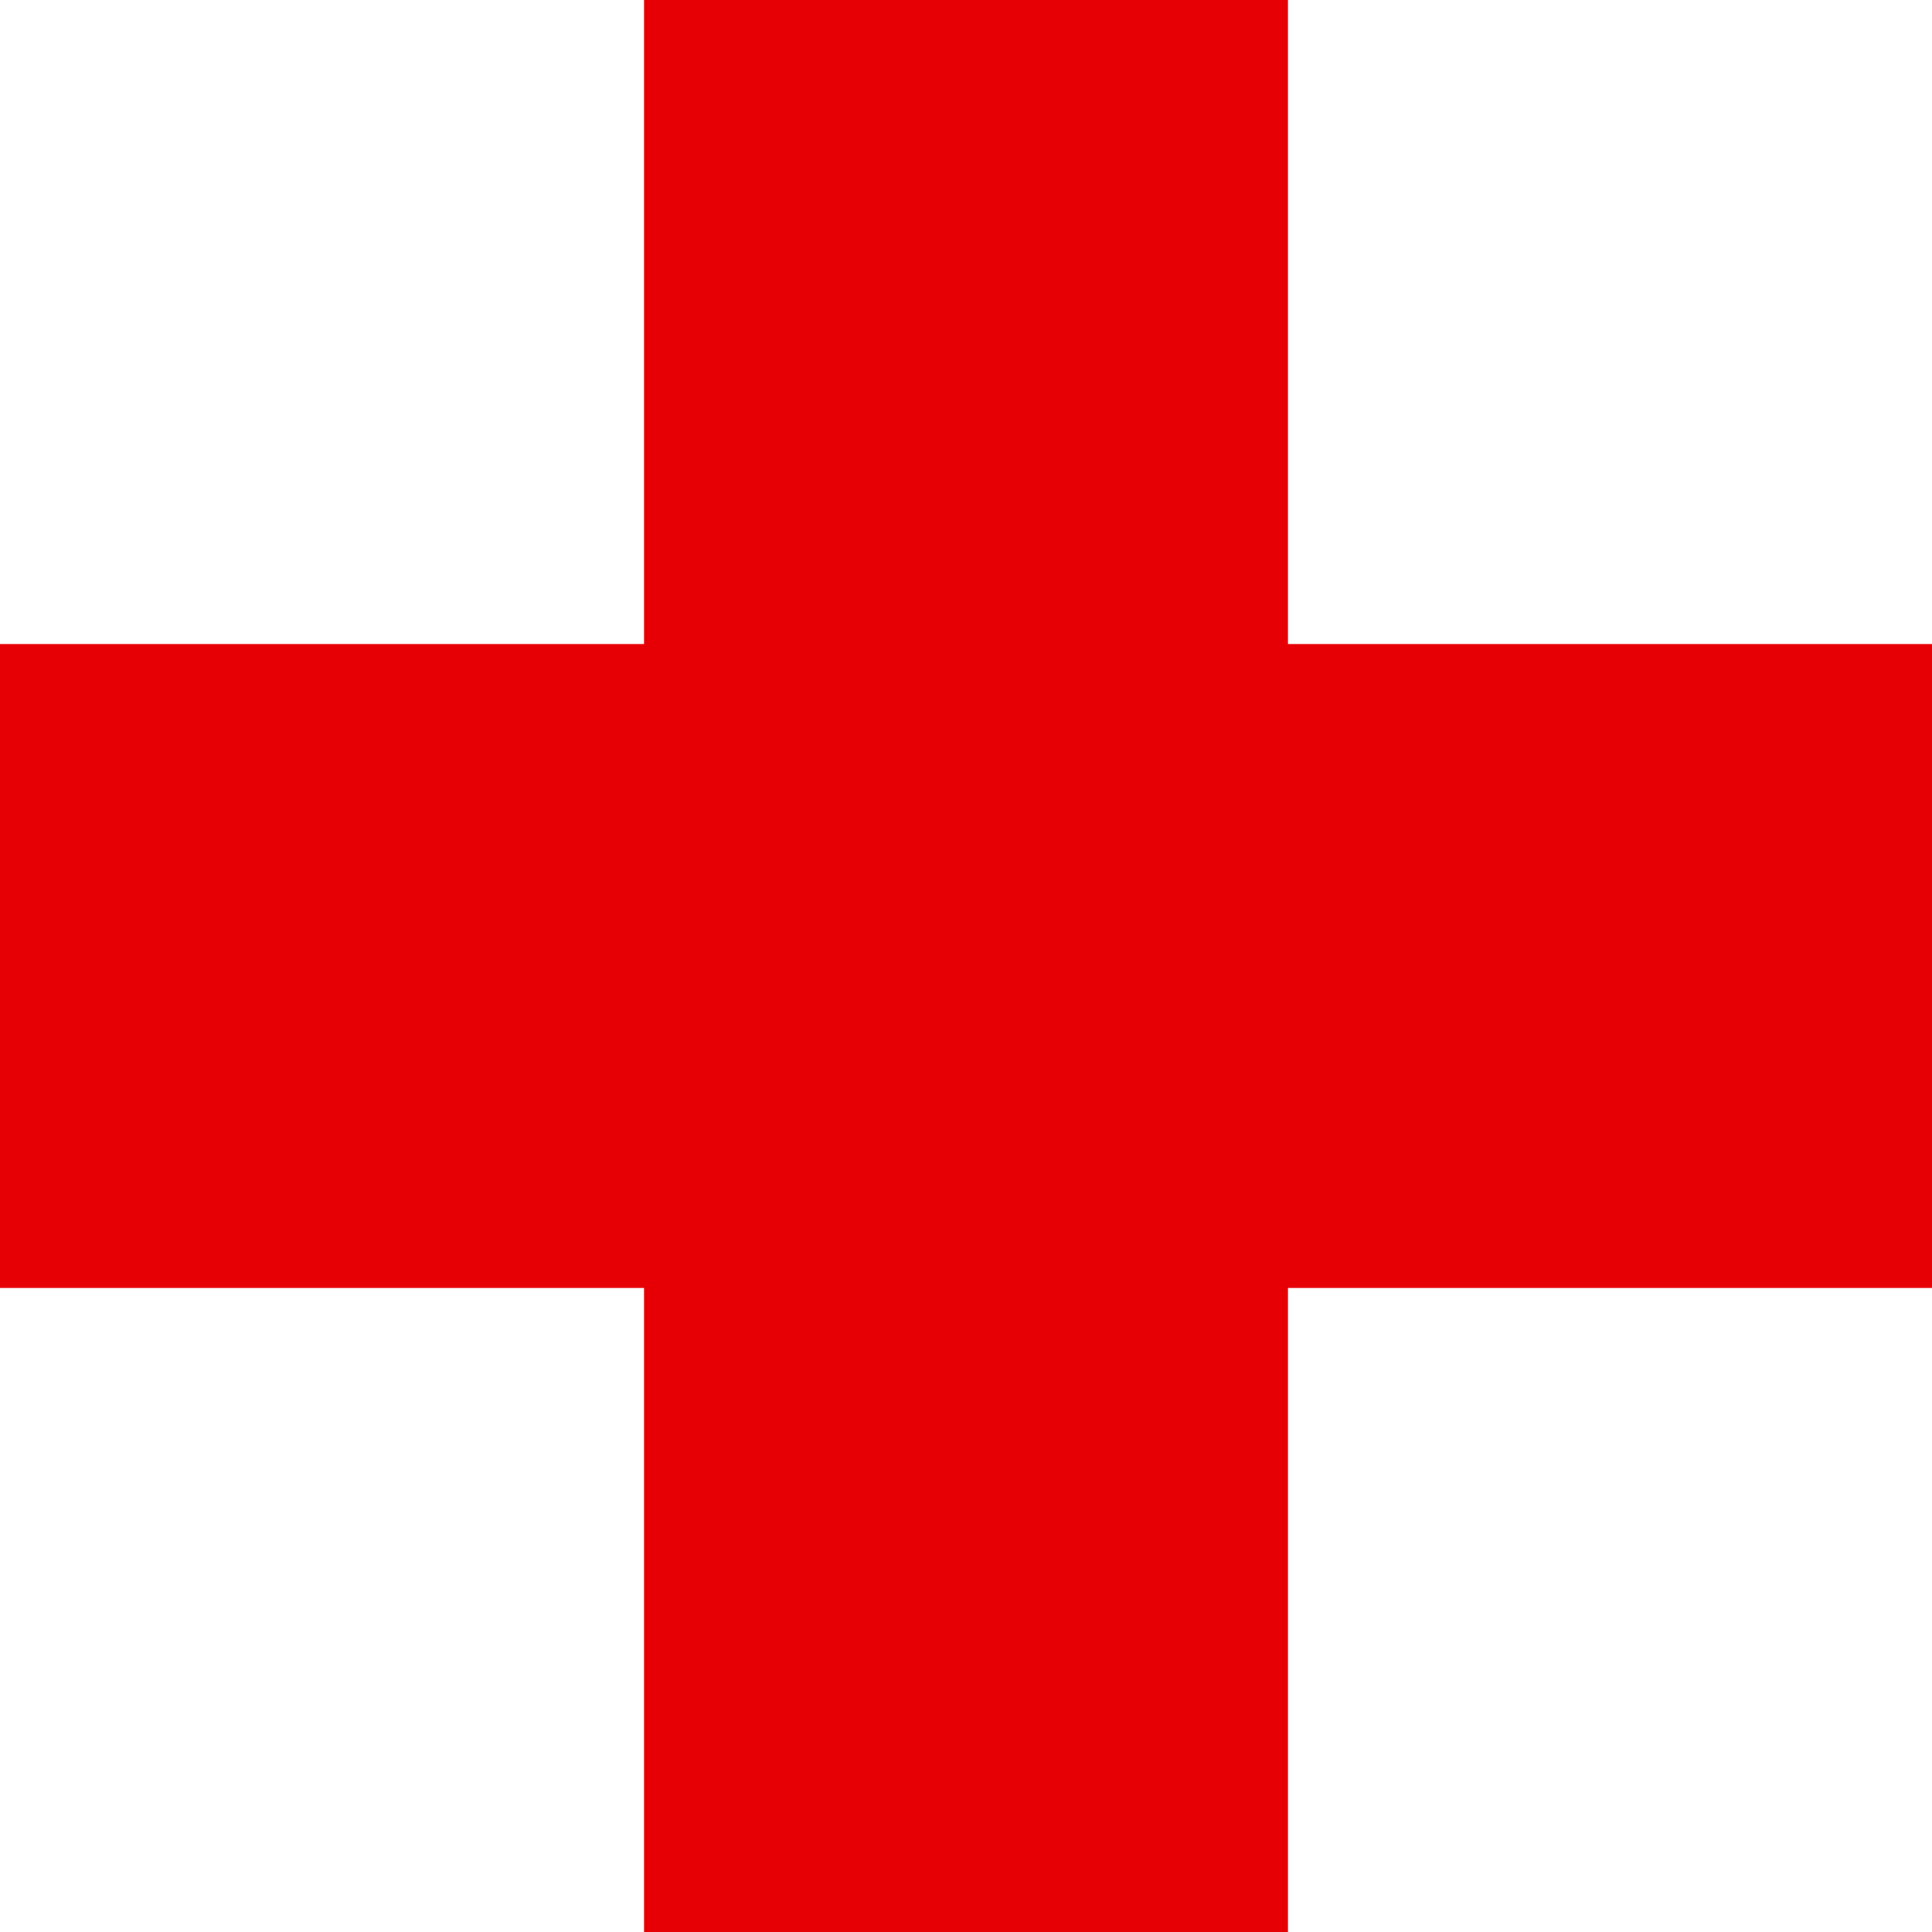 <?xml version="1.0" encoding="utf-8"?>
<!-- Generator: Adobe Illustrator 23.0.3, SVG Export Plug-In . SVG Version: 6.00 Build 0)  -->
<svg version="1.1" id="rotes_kreuz" xmlns="http://www.w3.org/2000/svg" xmlns:xlink="http://www.w3.org/1999/xlink" x="0px"
	 y="0px" viewBox="0 0 60 60" style="enable-background:new 0 0 60 60;" xml:space="preserve">
<style type="text/css">
	.st0{fill:#E60005;}
</style>
<title>Bayerisches Rotes Kreuz</title>
<path class="st0" d="M60,20v20H40v20H20V40H0V20h20V0h20v20H60z"/>
</svg>

